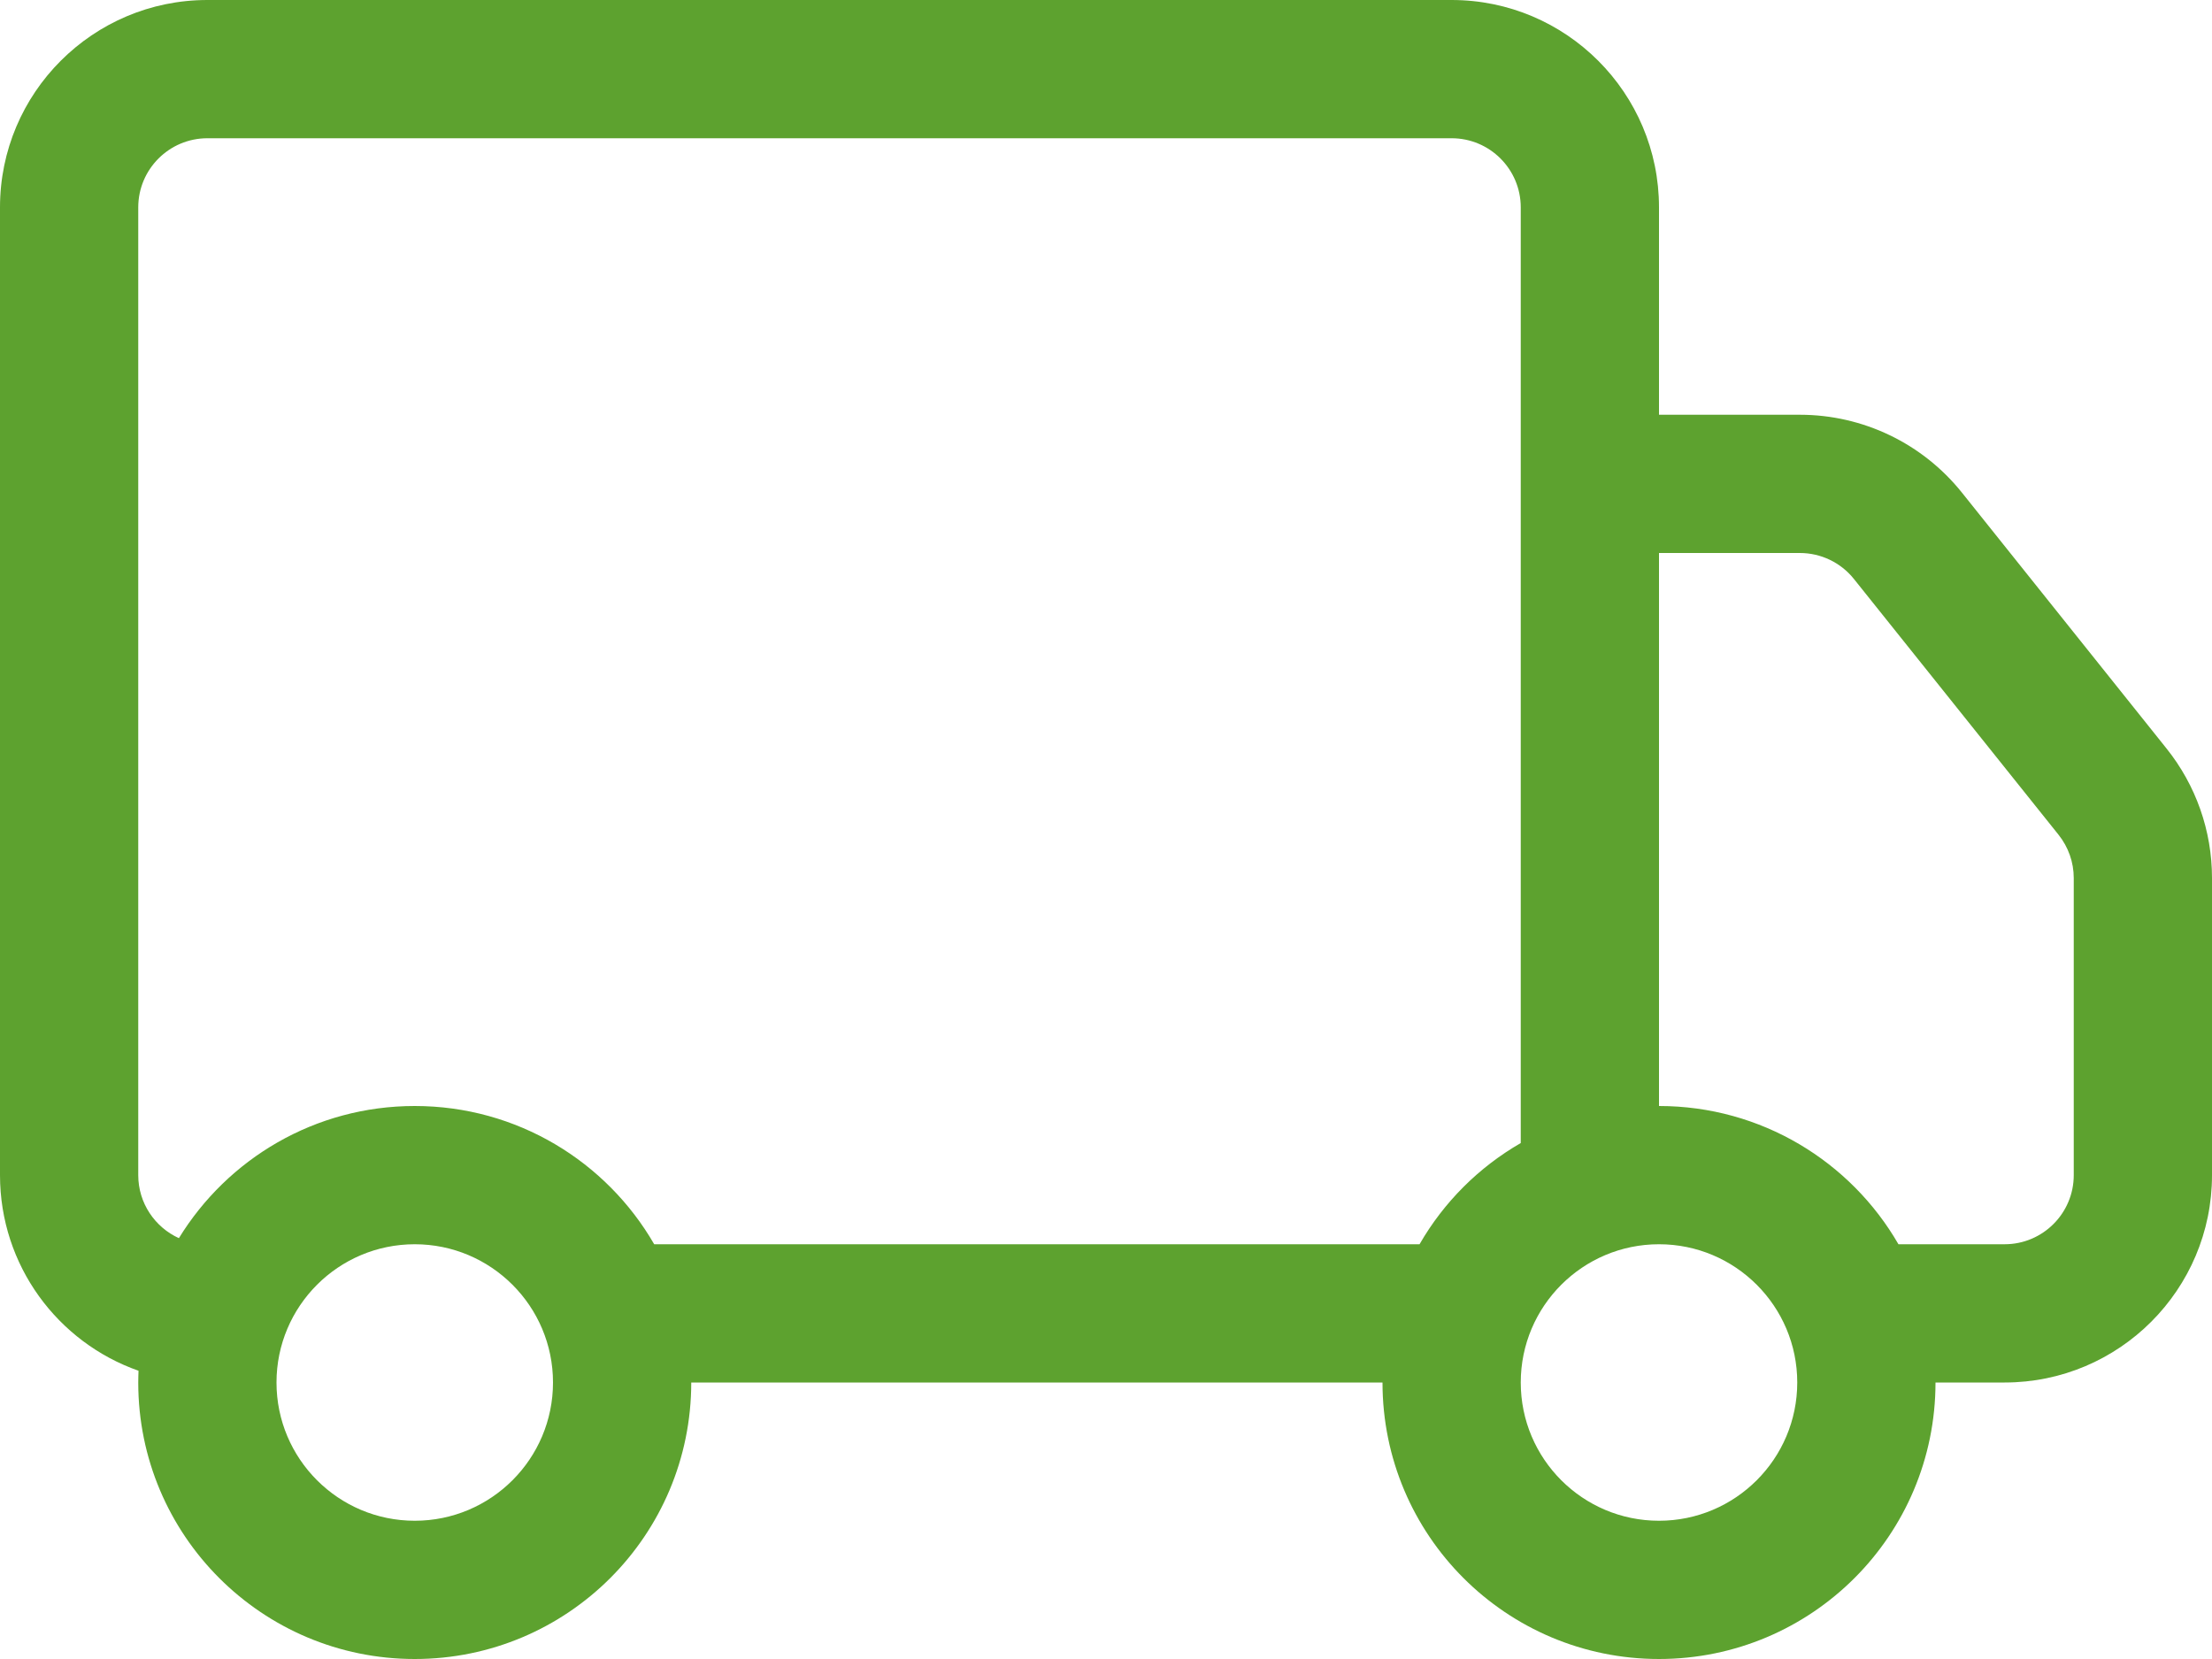 <svg width="16" height="12" viewBox="0 0 16 12" fill="none" xmlns="http://www.w3.org/2000/svg">
<path d="M0 1.5C0 0.672 0.672 0 1.5 0H10.5C11.328 0 12 0.672 12 1.5V3H13.019C13.475 3 13.906 3.207 14.191 3.563L15.671 5.414C15.884 5.68 16 6.01 16 6.351V8.5C16 9.328 15.328 10 14.5 10H14C14 11.105 13.105 12 12 12C10.895 12 10 11.105 10 10H5C5 11.105 4.105 12 3 12C1.895 12 1 11.105 1 10C1 9.972 1.001 9.943 1.002 9.915C0.418 9.71 0 9.154 0 8.5V1.5ZM1.294 8.956C1.646 8.382 2.278 8 3 8C3.74 8 4.387 8.402 4.732 9H10.268C10.443 8.696 10.696 8.443 11 8.268V1.5C11 1.224 10.776 1 10.5 1H1.5C1.224 1 1 1.224 1 1.5V8.5C1 8.703 1.121 8.877 1.294 8.956ZM12 8C12.74 8 13.387 8.402 13.732 9H14.5C14.776 9 15 8.776 15 8.5V6.351C15 6.237 14.961 6.127 14.89 6.038L13.41 4.188C13.315 4.069 13.171 4 13.019 4H12V8ZM3 9C2.448 9 2 9.448 2 10C2 10.552 2.448 11 3 11C3.552 11 4 10.552 4 10C4 9.448 3.552 9 3 9ZM12 9C11.448 9 11 9.448 11 10C11 10.552 11.448 11 12 11C12.552 11 13 10.552 13 10C13 9.448 12.552 9 12 9Z" fill="#5DA22F"/>
</svg>

